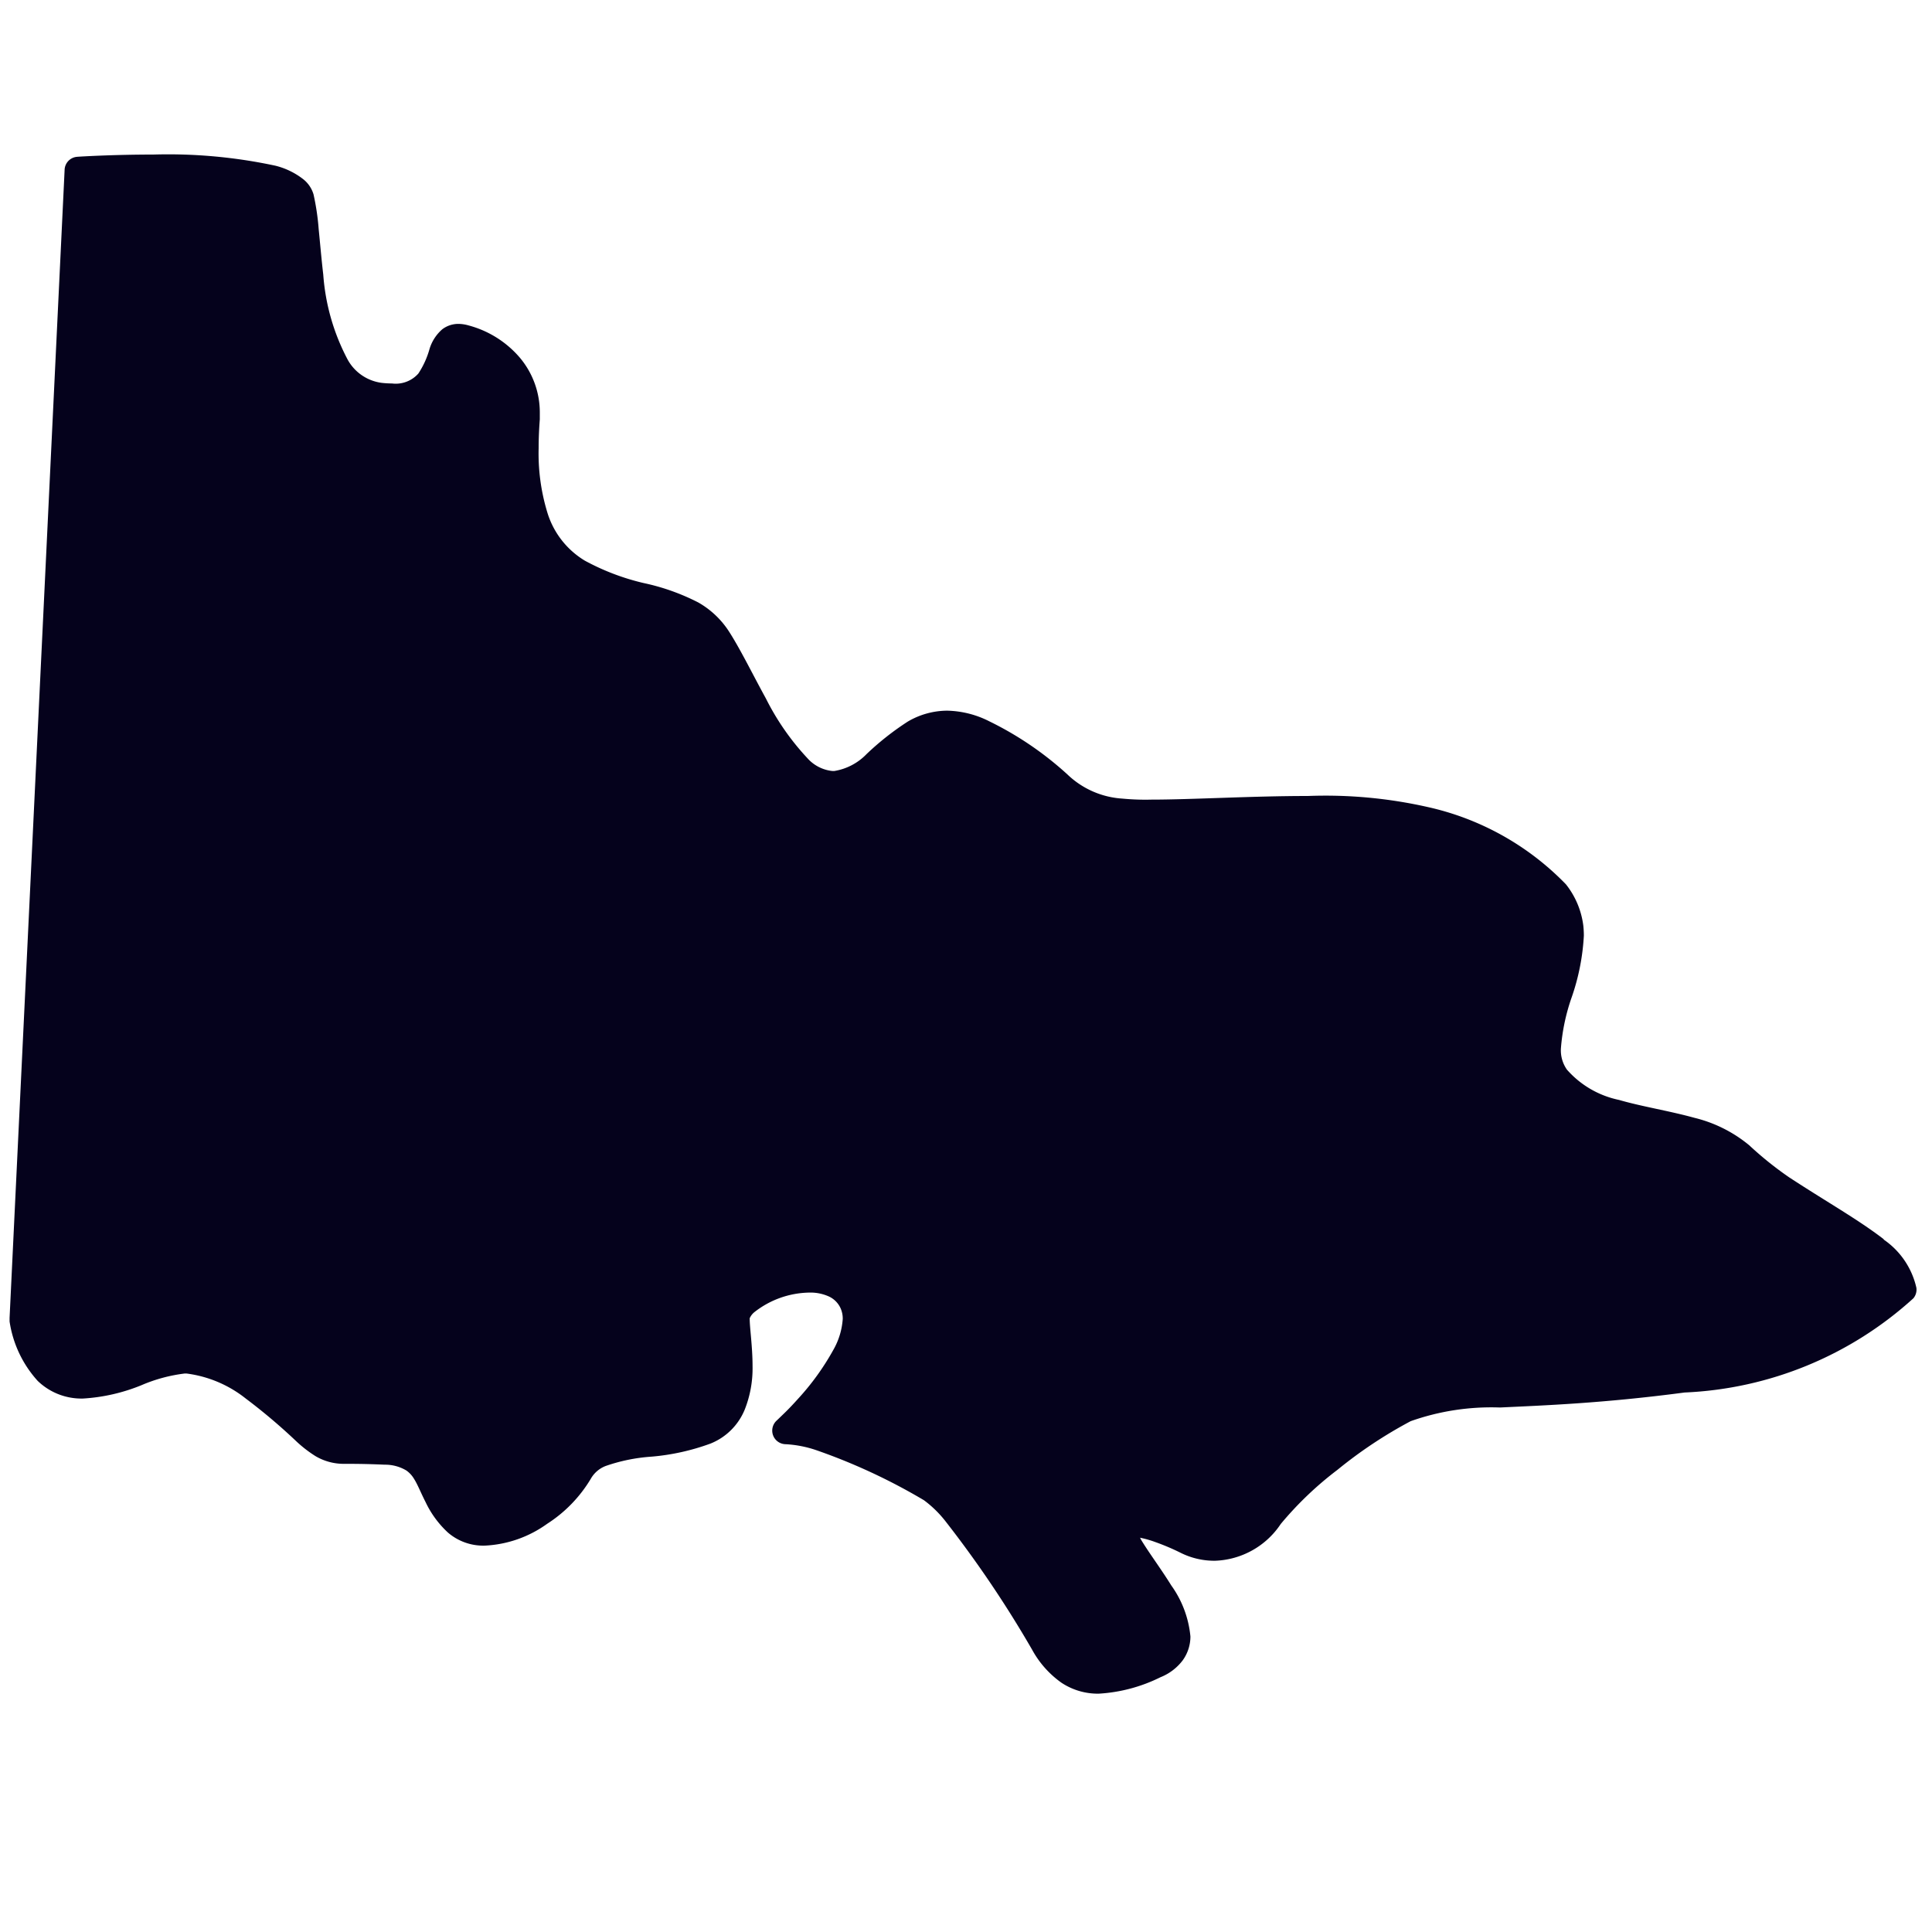 <svg xmlns="http://www.w3.org/2000/svg" width="25" height="25" viewBox="0 0 25 25">
  <g id="Group_3128" data-name="Group 3128" transform="translate(-537.4 -9862)">
    <rect id="Rectangle_335" data-name="Rectangle 335" width="25" height="25" transform="translate(537.4 9862)" fill="none"/>
    <path id="Path_1759" data-name="Path 1759" d="M24.251,14.035c-.336-.258-.729-.477-1.223-.8a4.5,4.5,0,0,1-.518-.416,1.766,1.766,0,0,0-.706-.354c-.334-.092-.682-.146-.978-.232a1.23,1.23,0,0,1-.674-.392.434.434,0,0,1-.078-.273,2.593,2.593,0,0,1,.141-.667,2.9,2.9,0,0,0,.156-.793,1.245,1.245,0,0,0-.007-.13,1.075,1.075,0,0,0-.225-.535,3.564,3.564,0,0,0-1.788-1A6.008,6.008,0,0,0,16.8,8.3c-.729,0-1.5.047-2.026.047a3.115,3.115,0,0,1-.373-.013,1.129,1.129,0,0,1-.714-.314,4.28,4.28,0,0,0-1.007-.685,1.26,1.26,0,0,0-.548-.139,1.016,1.016,0,0,0-.509.141,3.612,3.612,0,0,0-.534.421.745.745,0,0,1-.419.219h-.02a.5.5,0,0,1-.325-.165,3.283,3.283,0,0,1-.539-.775c-.17-.309-.325-.628-.474-.861a1.148,1.148,0,0,0-.4-.38,2.843,2.843,0,0,0-.71-.252,3.049,3.049,0,0,1-.758-.289,1.1,1.1,0,0,1-.488-.632A2.616,2.616,0,0,1,6.846,3.8c0-.14.007-.268.015-.373V3.339A1.1,1.1,0,0,0,6.6,2.625a1.317,1.317,0,0,0-.657-.413.5.5,0,0,0-.136-.021A.345.345,0,0,0,5.6,2.26a.546.546,0,0,0-.166.256,1.126,1.126,0,0,1-.144.317.391.391,0,0,1-.342.129,1.193,1.193,0,0,1-.134-.008.59.59,0,0,1-.439-.3,2.773,2.773,0,0,1-.316-1.1C4.035,1.348,4.018,1.146,4,.968A3.142,3.142,0,0,0,3.933.515.392.392,0,0,0,3.8.319.962.962,0,0,0,3.439.144,6.611,6.611,0,0,0,1.859,0c-.54,0-.98.028-.983.029A.175.175,0,0,0,.712.2L0,15.053V15.1a1.464,1.464,0,0,0,.364.769.815.815,0,0,0,.587.228,2.364,2.364,0,0,0,.754-.172,2.035,2.035,0,0,1,.563-.152h.02a1.548,1.548,0,0,1,.768.324,7.508,7.508,0,0,1,.657.556,1.618,1.618,0,0,0,.245.189.718.718,0,0,0,.369.1c.129,0,.279,0,.527.011a.535.535,0,0,1,.28.075.35.35,0,0,1,.1.109c.046.072.087.179.149.3a1.282,1.282,0,0,0,.289.394A.7.7,0,0,0,6.156,18a1.5,1.5,0,0,0,.8-.282,1.77,1.77,0,0,0,.564-.581.375.375,0,0,1,.193-.167,2.264,2.264,0,0,1,.594-.121,2.929,2.929,0,0,0,.765-.17.8.8,0,0,0,.442-.442,1.447,1.447,0,0,0,.1-.56c0-.255-.038-.5-.037-.619a.214.214,0,0,1,.062-.08,1.181,1.181,0,0,1,.709-.252.58.58,0,0,1,.253.05.308.308,0,0,1,.149.146.326.326,0,0,1,.031.146.934.934,0,0,1-.122.4,3.28,3.28,0,0,1-.455.631c-.077.086-.147.158-.2.208l-.059.057-.02.019a.176.176,0,0,0,.119.305,1.474,1.474,0,0,1,.4.079,7.64,7.64,0,0,1,1.388.646,1.438,1.438,0,0,1,.284.279,14.39,14.39,0,0,1,1.115,1.654,1.265,1.265,0,0,0,.381.429.852.852,0,0,0,.481.141,2.062,2.062,0,0,0,.8-.213.671.671,0,0,0,.287-.218.528.528,0,0,0,.1-.309,1.348,1.348,0,0,0-.248-.661c-.13-.21-.283-.414-.387-.585-.008-.014-.01-.02-.017-.032a1.327,1.327,0,0,1,.2.057,2.955,2.955,0,0,1,.331.141.975.975,0,0,0,.439.1,1.065,1.065,0,0,0,.851-.476,4.456,4.456,0,0,1,.733-.7,5.789,5.789,0,0,1,.948-.63,3.128,3.128,0,0,1,1.156-.177c.564-.027,1.33-.054,2.388-.194A4.7,4.7,0,0,0,24.635,14.8a.175.175,0,0,0,.039-.136,1.03,1.03,0,0,0-.423-.624" transform="translate(537.524 9864)" fill="#05021c"/>
  </g>
</svg>
